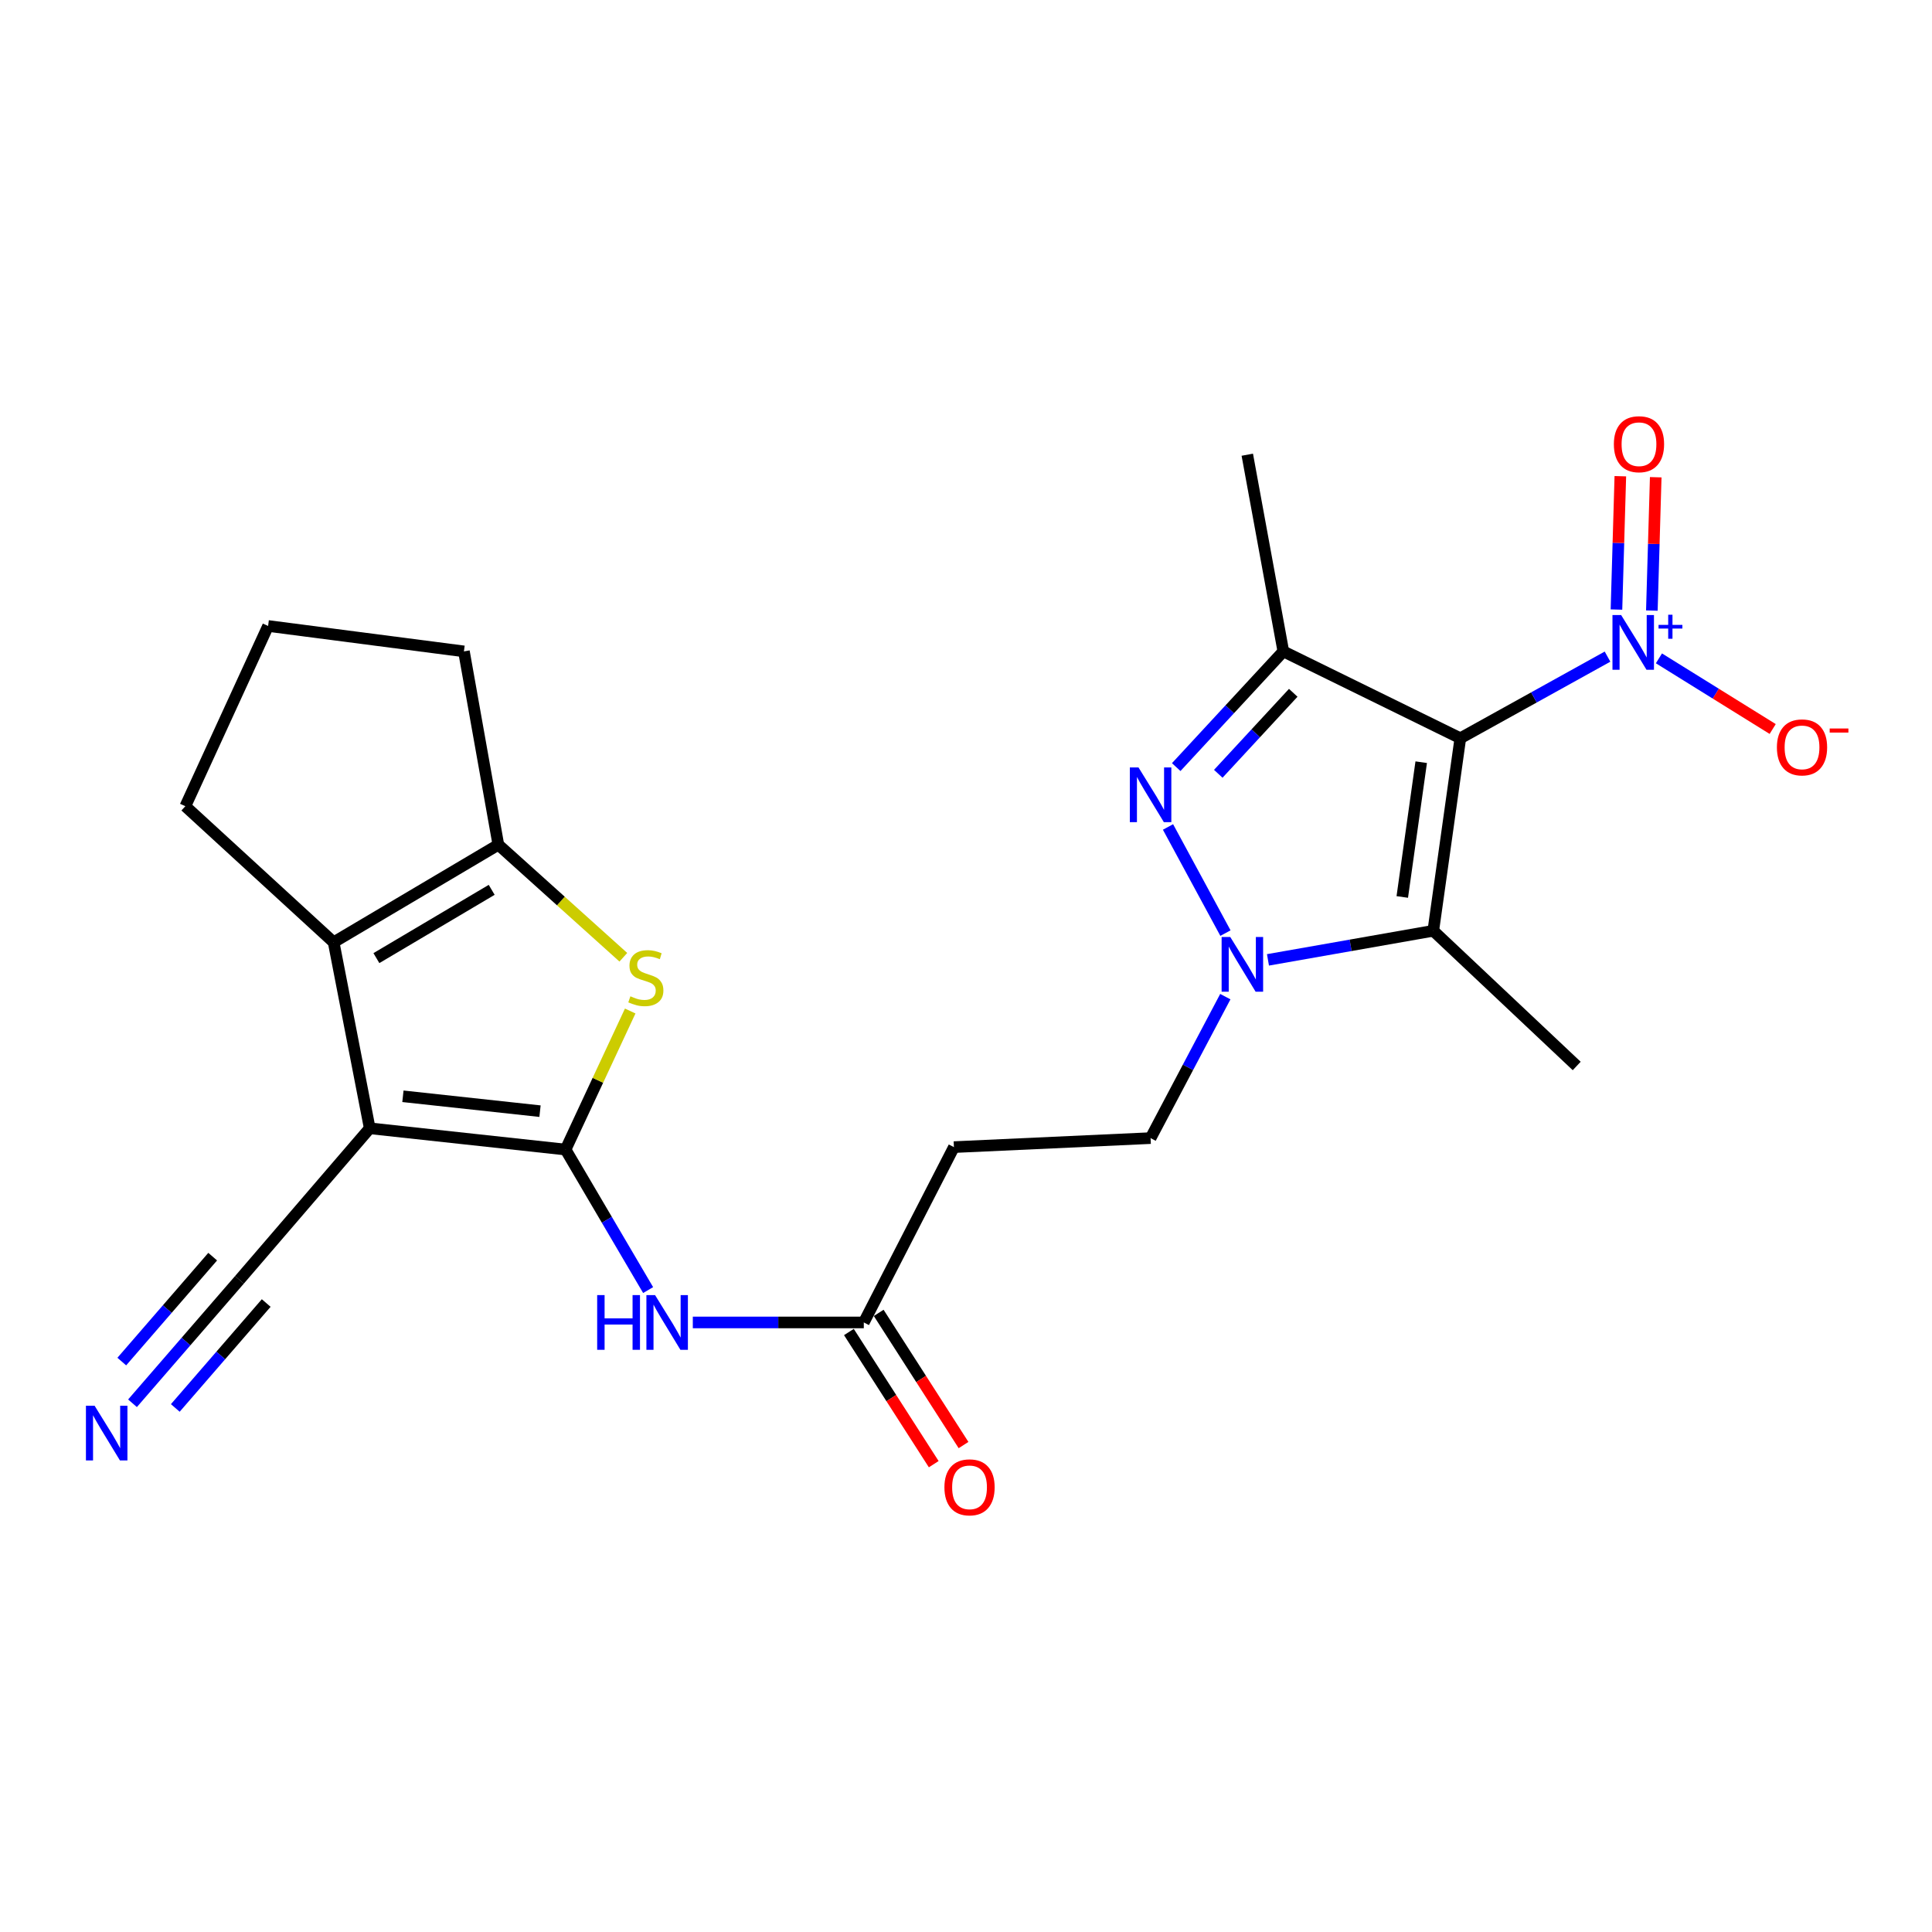<?xml version='1.0' encoding='iso-8859-1'?>
<svg version='1.1' baseProfile='full'
              xmlns='http://www.w3.org/2000/svg'
                      xmlns:rdkit='http://www.rdkit.org/xml'
                      xmlns:xlink='http://www.w3.org/1999/xlink'
                  xml:space='preserve'
width='1000px' height='1000px' viewBox='0 0 1000 1000'>
<!-- END OF HEADER -->
<rect style='opacity:1.0;fill:#FFFFFF;stroke:none' width='1000' height='1000' x='0' y='0'> </rect>
<path class='bond-3' d='M 755.863,382.109 L 664.248,337.157' style='fill:none;fill-rule:evenodd;stroke:#000000;stroke-width:6px;stroke-linecap:butt;stroke-linejoin:miter;stroke-opacity:1' />
<path class='bond-5' d='M 755.863,382.109 L 741.864,481.768' style='fill:none;fill-rule:evenodd;stroke:#000000;stroke-width:6px;stroke-linecap:butt;stroke-linejoin:miter;stroke-opacity:1' />
<path class='bond-5' d='M 735.615,394.509 L 725.815,464.27' style='fill:none;fill-rule:evenodd;stroke:#000000;stroke-width:6px;stroke-linecap:butt;stroke-linejoin:miter;stroke-opacity:1' />
<path class='bond-6' d='M 755.863,382.109 L 793.958,360.988' style='fill:none;fill-rule:evenodd;stroke:#000000;stroke-width:6px;stroke-linecap:butt;stroke-linejoin:miter;stroke-opacity:1' />
<path class='bond-6' d='M 793.958,360.988 L 832.053,339.867' style='fill:none;fill-rule:evenodd;stroke:#0000FF;stroke-width:6px;stroke-linecap:butt;stroke-linejoin:miter;stroke-opacity:1' />
<path class='bond-0' d='M 292.737,595.009 L 314.104,631.376' style='fill:none;fill-rule:evenodd;stroke:#000000;stroke-width:6px;stroke-linecap:butt;stroke-linejoin:miter;stroke-opacity:1' />
<path class='bond-0' d='M 314.104,631.376 L 335.471,667.742' style='fill:none;fill-rule:evenodd;stroke:#0000FF;stroke-width:6px;stroke-linecap:butt;stroke-linejoin:miter;stroke-opacity:1' />
<path class='bond-1' d='M 292.737,595.009 L 191.368,584.003' style='fill:none;fill-rule:evenodd;stroke:#000000;stroke-width:6px;stroke-linecap:butt;stroke-linejoin:miter;stroke-opacity:1' />
<path class='bond-1' d='M 279.51,575.138 L 208.552,567.434' style='fill:none;fill-rule:evenodd;stroke:#000000;stroke-width:6px;stroke-linecap:butt;stroke-linejoin:miter;stroke-opacity:1' />
<path class='bond-7' d='M 292.737,595.009 L 309.468,559.153' style='fill:none;fill-rule:evenodd;stroke:#000000;stroke-width:6px;stroke-linecap:butt;stroke-linejoin:miter;stroke-opacity:1' />
<path class='bond-7' d='M 309.468,559.153 L 326.199,523.297' style='fill:none;fill-rule:evenodd;stroke:#CCCC00;stroke-width:6px;stroke-linecap:butt;stroke-linejoin:miter;stroke-opacity:1' />
<path class='bond-8' d='M 191.368,584.003 L 172.695,487.724' style='fill:none;fill-rule:evenodd;stroke:#000000;stroke-width:6px;stroke-linecap:butt;stroke-linejoin:miter;stroke-opacity:1' />
<path class='bond-11' d='M 191.368,584.003 L 123.934,662.443' style='fill:none;fill-rule:evenodd;stroke:#000000;stroke-width:6px;stroke-linecap:butt;stroke-linejoin:miter;stroke-opacity:1' />
<path class='bond-2' d='M 608.81,397.048 L 636.529,367.102' style='fill:none;fill-rule:evenodd;stroke:#0000FF;stroke-width:6px;stroke-linecap:butt;stroke-linejoin:miter;stroke-opacity:1' />
<path class='bond-2' d='M 636.529,367.102 L 664.248,337.157' style='fill:none;fill-rule:evenodd;stroke:#000000;stroke-width:6px;stroke-linecap:butt;stroke-linejoin:miter;stroke-opacity:1' />
<path class='bond-2' d='M 630.576,400.514 L 649.979,379.552' style='fill:none;fill-rule:evenodd;stroke:#0000FF;stroke-width:6px;stroke-linecap:butt;stroke-linejoin:miter;stroke-opacity:1' />
<path class='bond-2' d='M 649.979,379.552 L 669.382,358.59' style='fill:none;fill-rule:evenodd;stroke:#000000;stroke-width:6px;stroke-linecap:butt;stroke-linejoin:miter;stroke-opacity:1' />
<path class='bond-24' d='M 604.556,428.037 L 634.292,482.977' style='fill:none;fill-rule:evenodd;stroke:#0000FF;stroke-width:6px;stroke-linecap:butt;stroke-linejoin:miter;stroke-opacity:1' />
<path class='bond-19' d='M 664.248,337.157 L 645.595,235.36' style='fill:none;fill-rule:evenodd;stroke:#000000;stroke-width:6px;stroke-linecap:butt;stroke-linejoin:miter;stroke-opacity:1' />
<path class='bond-4' d='M 656.298,496.827 L 699.081,489.298' style='fill:none;fill-rule:evenodd;stroke:#0000FF;stroke-width:6px;stroke-linecap:butt;stroke-linejoin:miter;stroke-opacity:1' />
<path class='bond-4' d='M 699.081,489.298 L 741.864,481.768' style='fill:none;fill-rule:evenodd;stroke:#000000;stroke-width:6px;stroke-linecap:butt;stroke-linejoin:miter;stroke-opacity:1' />
<path class='bond-15' d='M 634.226,515.861 L 614.884,552.472' style='fill:none;fill-rule:evenodd;stroke:#0000FF;stroke-width:6px;stroke-linecap:butt;stroke-linejoin:miter;stroke-opacity:1' />
<path class='bond-15' d='M 614.884,552.472 L 595.542,589.084' style='fill:none;fill-rule:evenodd;stroke:#000000;stroke-width:6px;stroke-linecap:butt;stroke-linejoin:miter;stroke-opacity:1' />
<path class='bond-20' d='M 741.864,481.768 L 816.099,551.747' style='fill:none;fill-rule:evenodd;stroke:#000000;stroke-width:6px;stroke-linecap:butt;stroke-linejoin:miter;stroke-opacity:1' />
<path class='bond-16' d='M 858.662,340.762 L 888.101,359.048' style='fill:none;fill-rule:evenodd;stroke:#0000FF;stroke-width:6px;stroke-linecap:butt;stroke-linejoin:miter;stroke-opacity:1' />
<path class='bond-16' d='M 888.101,359.048 L 917.541,377.334' style='fill:none;fill-rule:evenodd;stroke:#FF0000;stroke-width:6px;stroke-linecap:butt;stroke-linejoin:miter;stroke-opacity:1' />
<path class='bond-17' d='M 854.997,316.033 L 855.999,281.525' style='fill:none;fill-rule:evenodd;stroke:#0000FF;stroke-width:6px;stroke-linecap:butt;stroke-linejoin:miter;stroke-opacity:1' />
<path class='bond-17' d='M 855.999,281.525 L 857.002,247.017' style='fill:none;fill-rule:evenodd;stroke:#FF0000;stroke-width:6px;stroke-linecap:butt;stroke-linejoin:miter;stroke-opacity:1' />
<path class='bond-17' d='M 836.677,315.5 L 837.68,280.992' style='fill:none;fill-rule:evenodd;stroke:#0000FF;stroke-width:6px;stroke-linecap:butt;stroke-linejoin:miter;stroke-opacity:1' />
<path class='bond-17' d='M 837.68,280.992 L 838.683,246.484' style='fill:none;fill-rule:evenodd;stroke:#FF0000;stroke-width:6px;stroke-linecap:butt;stroke-linejoin:miter;stroke-opacity:1' />
<path class='bond-9' d='M 322.641,495.474 L 290.294,466.354' style='fill:none;fill-rule:evenodd;stroke:#CCCC00;stroke-width:6px;stroke-linecap:butt;stroke-linejoin:miter;stroke-opacity:1' />
<path class='bond-9' d='M 290.294,466.354 L 257.946,437.233' style='fill:none;fill-rule:evenodd;stroke:#000000;stroke-width:6px;stroke-linecap:butt;stroke-linejoin:miter;stroke-opacity:1' />
<path class='bond-21' d='M 172.695,487.724 L 95.934,417.297' style='fill:none;fill-rule:evenodd;stroke:#000000;stroke-width:6px;stroke-linecap:butt;stroke-linejoin:miter;stroke-opacity:1' />
<path class='bond-25' d='M 172.695,487.724 L 257.946,437.233' style='fill:none;fill-rule:evenodd;stroke:#000000;stroke-width:6px;stroke-linecap:butt;stroke-linejoin:miter;stroke-opacity:1' />
<path class='bond-25' d='M 194.822,495.92 L 254.498,460.576' style='fill:none;fill-rule:evenodd;stroke:#000000;stroke-width:6px;stroke-linecap:butt;stroke-linejoin:miter;stroke-opacity:1' />
<path class='bond-22' d='M 257.946,437.233 L 240.128,337.157' style='fill:none;fill-rule:evenodd;stroke:#000000;stroke-width:6px;stroke-linecap:butt;stroke-linejoin:miter;stroke-opacity:1' />
<path class='bond-10' d='M 358.6,684.497 L 402.851,684.497' style='fill:none;fill-rule:evenodd;stroke:#0000FF;stroke-width:6px;stroke-linecap:butt;stroke-linejoin:miter;stroke-opacity:1' />
<path class='bond-10' d='M 402.851,684.497 L 447.102,684.497' style='fill:none;fill-rule:evenodd;stroke:#000000;stroke-width:6px;stroke-linecap:butt;stroke-linejoin:miter;stroke-opacity:1' />
<path class='bond-13' d='M 123.934,662.443 L 96.258,694.388' style='fill:none;fill-rule:evenodd;stroke:#000000;stroke-width:6px;stroke-linecap:butt;stroke-linejoin:miter;stroke-opacity:1' />
<path class='bond-13' d='M 96.258,694.388 L 68.581,726.334' style='fill:none;fill-rule:evenodd;stroke:#0000FF;stroke-width:6px;stroke-linecap:butt;stroke-linejoin:miter;stroke-opacity:1' />
<path class='bond-13' d='M 110.083,650.442 L 86.558,677.596' style='fill:none;fill-rule:evenodd;stroke:#000000;stroke-width:6px;stroke-linecap:butt;stroke-linejoin:miter;stroke-opacity:1' />
<path class='bond-13' d='M 86.558,677.596 L 63.033,704.75' style='fill:none;fill-rule:evenodd;stroke:#0000FF;stroke-width:6px;stroke-linecap:butt;stroke-linejoin:miter;stroke-opacity:1' />
<path class='bond-13' d='M 137.786,674.444 L 114.261,701.597' style='fill:none;fill-rule:evenodd;stroke:#000000;stroke-width:6px;stroke-linecap:butt;stroke-linejoin:miter;stroke-opacity:1' />
<path class='bond-13' d='M 114.261,701.597 L 90.736,728.751' style='fill:none;fill-rule:evenodd;stroke:#0000FF;stroke-width:6px;stroke-linecap:butt;stroke-linejoin:miter;stroke-opacity:1' />
<path class='bond-12' d='M 447.102,684.497 L 493.745,593.747' style='fill:none;fill-rule:evenodd;stroke:#000000;stroke-width:6px;stroke-linecap:butt;stroke-linejoin:miter;stroke-opacity:1' />
<path class='bond-18' d='M 439.391,689.446 L 461.346,723.651' style='fill:none;fill-rule:evenodd;stroke:#000000;stroke-width:6px;stroke-linecap:butt;stroke-linejoin:miter;stroke-opacity:1' />
<path class='bond-18' d='M 461.346,723.651 L 483.3,757.855' style='fill:none;fill-rule:evenodd;stroke:#FF0000;stroke-width:6px;stroke-linecap:butt;stroke-linejoin:miter;stroke-opacity:1' />
<path class='bond-18' d='M 454.814,679.547 L 476.769,713.751' style='fill:none;fill-rule:evenodd;stroke:#000000;stroke-width:6px;stroke-linecap:butt;stroke-linejoin:miter;stroke-opacity:1' />
<path class='bond-18' d='M 476.769,713.751 L 498.724,747.956' style='fill:none;fill-rule:evenodd;stroke:#FF0000;stroke-width:6px;stroke-linecap:butt;stroke-linejoin:miter;stroke-opacity:1' />
<path class='bond-14' d='M 493.745,593.747 L 595.542,589.084' style='fill:none;fill-rule:evenodd;stroke:#000000;stroke-width:6px;stroke-linecap:butt;stroke-linejoin:miter;stroke-opacity:1' />
<path class='bond-26' d='M 95.934,417.297 L 138.769,324.002' style='fill:none;fill-rule:evenodd;stroke:#000000;stroke-width:6px;stroke-linecap:butt;stroke-linejoin:miter;stroke-opacity:1' />
<path class='bond-23' d='M 240.128,337.157 L 138.769,324.002' style='fill:none;fill-rule:evenodd;stroke:#000000;stroke-width:6px;stroke-linecap:butt;stroke-linejoin:miter;stroke-opacity:1' />
<path  class='atom-3' d='M 589.282 397.222
L 598.562 412.222
Q 599.482 413.702, 600.962 416.382
Q 602.442 419.062, 602.522 419.222
L 602.522 397.222
L 606.282 397.222
L 606.282 425.542
L 602.402 425.542
L 592.442 409.142
Q 591.282 407.222, 590.042 405.022
Q 588.842 402.822, 588.482 402.142
L 588.482 425.542
L 584.802 425.542
L 584.802 397.222
L 589.282 397.222
' fill='#0000FF'/>
<path  class='atom-5' d='M 636.79 484.999
L 646.07 499.999
Q 646.99 501.479, 648.47 504.159
Q 649.95 506.839, 650.03 506.999
L 650.03 484.999
L 653.79 484.999
L 653.79 513.319
L 649.91 513.319
L 639.95 496.919
Q 638.79 494.999, 637.55 492.799
Q 636.35 490.599, 635.99 489.919
L 635.99 513.319
L 632.31 513.319
L 632.31 484.999
L 636.79 484.999
' fill='#0000FF'/>
<path  class='atom-7' d='M 839.091 318.334
L 848.371 333.334
Q 849.291 334.814, 850.771 337.494
Q 852.251 340.174, 852.331 340.334
L 852.331 318.334
L 856.091 318.334
L 856.091 346.654
L 852.211 346.654
L 842.251 330.254
Q 841.091 328.334, 839.851 326.134
Q 838.651 323.934, 838.291 323.254
L 838.291 346.654
L 834.611 346.654
L 834.611 318.334
L 839.091 318.334
' fill='#0000FF'/>
<path  class='atom-7' d='M 858.467 323.439
L 863.456 323.439
L 863.456 318.185
L 865.674 318.185
L 865.674 323.439
L 870.796 323.439
L 870.796 325.339
L 865.674 325.339
L 865.674 330.619
L 863.456 330.619
L 863.456 325.339
L 858.467 325.339
L 858.467 323.439
' fill='#0000FF'/>
<path  class='atom-8' d='M 326.289 515.68
Q 326.609 515.8, 327.929 516.36
Q 329.249 516.92, 330.689 517.28
Q 332.169 517.6, 333.609 517.6
Q 336.289 517.6, 337.849 516.32
Q 339.409 515, 339.409 512.72
Q 339.409 511.16, 338.609 510.2
Q 337.849 509.24, 336.649 508.72
Q 335.449 508.2, 333.449 507.6
Q 330.929 506.84, 329.409 506.12
Q 327.929 505.4, 326.849 503.88
Q 325.809 502.36, 325.809 499.8
Q 325.809 496.24, 328.209 494.04
Q 330.649 491.84, 335.449 491.84
Q 338.729 491.84, 342.449 493.4
L 341.529 496.48
Q 338.129 495.08, 335.569 495.08
Q 332.809 495.08, 331.289 496.24
Q 329.769 497.36, 329.809 499.32
Q 329.809 500.84, 330.569 501.76
Q 331.369 502.68, 332.489 503.2
Q 333.649 503.72, 335.569 504.32
Q 338.129 505.12, 339.649 505.92
Q 341.169 506.72, 342.249 508.36
Q 343.369 509.96, 343.369 512.72
Q 343.369 516.64, 340.729 518.76
Q 338.129 520.84, 333.769 520.84
Q 331.249 520.84, 329.329 520.28
Q 327.449 519.76, 325.209 518.84
L 326.289 515.68
' fill='#CCCC00'/>
<path  class='atom-11' d='M 309.096 670.337
L 312.936 670.337
L 312.936 682.377
L 327.416 682.377
L 327.416 670.337
L 331.256 670.337
L 331.256 698.657
L 327.416 698.657
L 327.416 685.577
L 312.936 685.577
L 312.936 698.657
L 309.096 698.657
L 309.096 670.337
' fill='#0000FF'/>
<path  class='atom-11' d='M 339.056 670.337
L 348.336 685.337
Q 349.256 686.817, 350.736 689.497
Q 352.216 692.177, 352.296 692.337
L 352.296 670.337
L 356.056 670.337
L 356.056 698.657
L 352.176 698.657
L 342.216 682.257
Q 341.056 680.337, 339.816 678.137
Q 338.616 675.937, 338.256 675.257
L 338.256 698.657
L 334.576 698.657
L 334.576 670.337
L 339.056 670.337
' fill='#0000FF'/>
<path  class='atom-14' d='M 48.958 727.599
L 58.238 742.599
Q 59.158 744.079, 60.638 746.759
Q 62.118 749.439, 62.198 749.599
L 62.198 727.599
L 65.958 727.599
L 65.958 755.919
L 62.078 755.919
L 52.118 739.519
Q 50.958 737.599, 49.718 735.399
Q 48.518 733.199, 48.158 732.519
L 48.158 755.919
L 44.478 755.919
L 44.478 727.599
L 48.958 727.599
' fill='#0000FF'/>
<path  class='atom-17' d='M 919.72 386.842
Q 919.72 380.042, 923.08 376.242
Q 926.44 372.442, 932.72 372.442
Q 939 372.442, 942.36 376.242
Q 945.72 380.042, 945.72 386.842
Q 945.72 393.722, 942.32 397.642
Q 938.92 401.522, 932.72 401.522
Q 926.48 401.522, 923.08 397.642
Q 919.72 393.762, 919.72 386.842
M 932.72 398.322
Q 937.04 398.322, 939.36 395.442
Q 941.72 392.522, 941.72 386.842
Q 941.72 381.282, 939.36 378.482
Q 937.04 375.642, 932.72 375.642
Q 928.4 375.642, 926.04 378.442
Q 923.72 381.242, 923.72 386.842
Q 923.72 392.562, 926.04 395.442
Q 928.4 398.322, 932.72 398.322
' fill='#FF0000'/>
<path  class='atom-17' d='M 947.04 377.065
L 956.729 377.065
L 956.729 379.177
L 947.04 379.177
L 947.04 377.065
' fill='#FF0000'/>
<path  class='atom-18' d='M 835.334 229.922
Q 835.334 223.122, 838.694 219.322
Q 842.054 215.522, 848.334 215.522
Q 854.614 215.522, 857.974 219.322
Q 861.334 223.122, 861.334 229.922
Q 861.334 236.802, 857.934 240.722
Q 854.534 244.602, 848.334 244.602
Q 842.094 244.602, 838.694 240.722
Q 835.334 236.842, 835.334 229.922
M 848.334 241.402
Q 852.654 241.402, 854.974 238.522
Q 857.334 235.602, 857.334 229.922
Q 857.334 224.362, 854.974 221.562
Q 852.654 218.722, 848.334 218.722
Q 844.014 218.722, 841.654 221.522
Q 839.334 224.322, 839.334 229.922
Q 839.334 235.642, 841.654 238.522
Q 844.014 241.402, 848.334 241.402
' fill='#FF0000'/>
<path  class='atom-19' d='M 488.829 769.838
Q 488.829 763.038, 492.189 759.238
Q 495.549 755.438, 501.829 755.438
Q 508.109 755.438, 511.469 759.238
Q 514.829 763.038, 514.829 769.838
Q 514.829 776.718, 511.429 780.638
Q 508.029 784.518, 501.829 784.518
Q 495.589 784.518, 492.189 780.638
Q 488.829 776.758, 488.829 769.838
M 501.829 781.318
Q 506.149 781.318, 508.469 778.438
Q 510.829 775.518, 510.829 769.838
Q 510.829 764.278, 508.469 761.478
Q 506.149 758.638, 501.829 758.638
Q 497.509 758.638, 495.149 761.438
Q 492.829 764.238, 492.829 769.838
Q 492.829 775.558, 495.149 778.438
Q 497.509 781.318, 501.829 781.318
' fill='#FF0000'/>
</svg>
